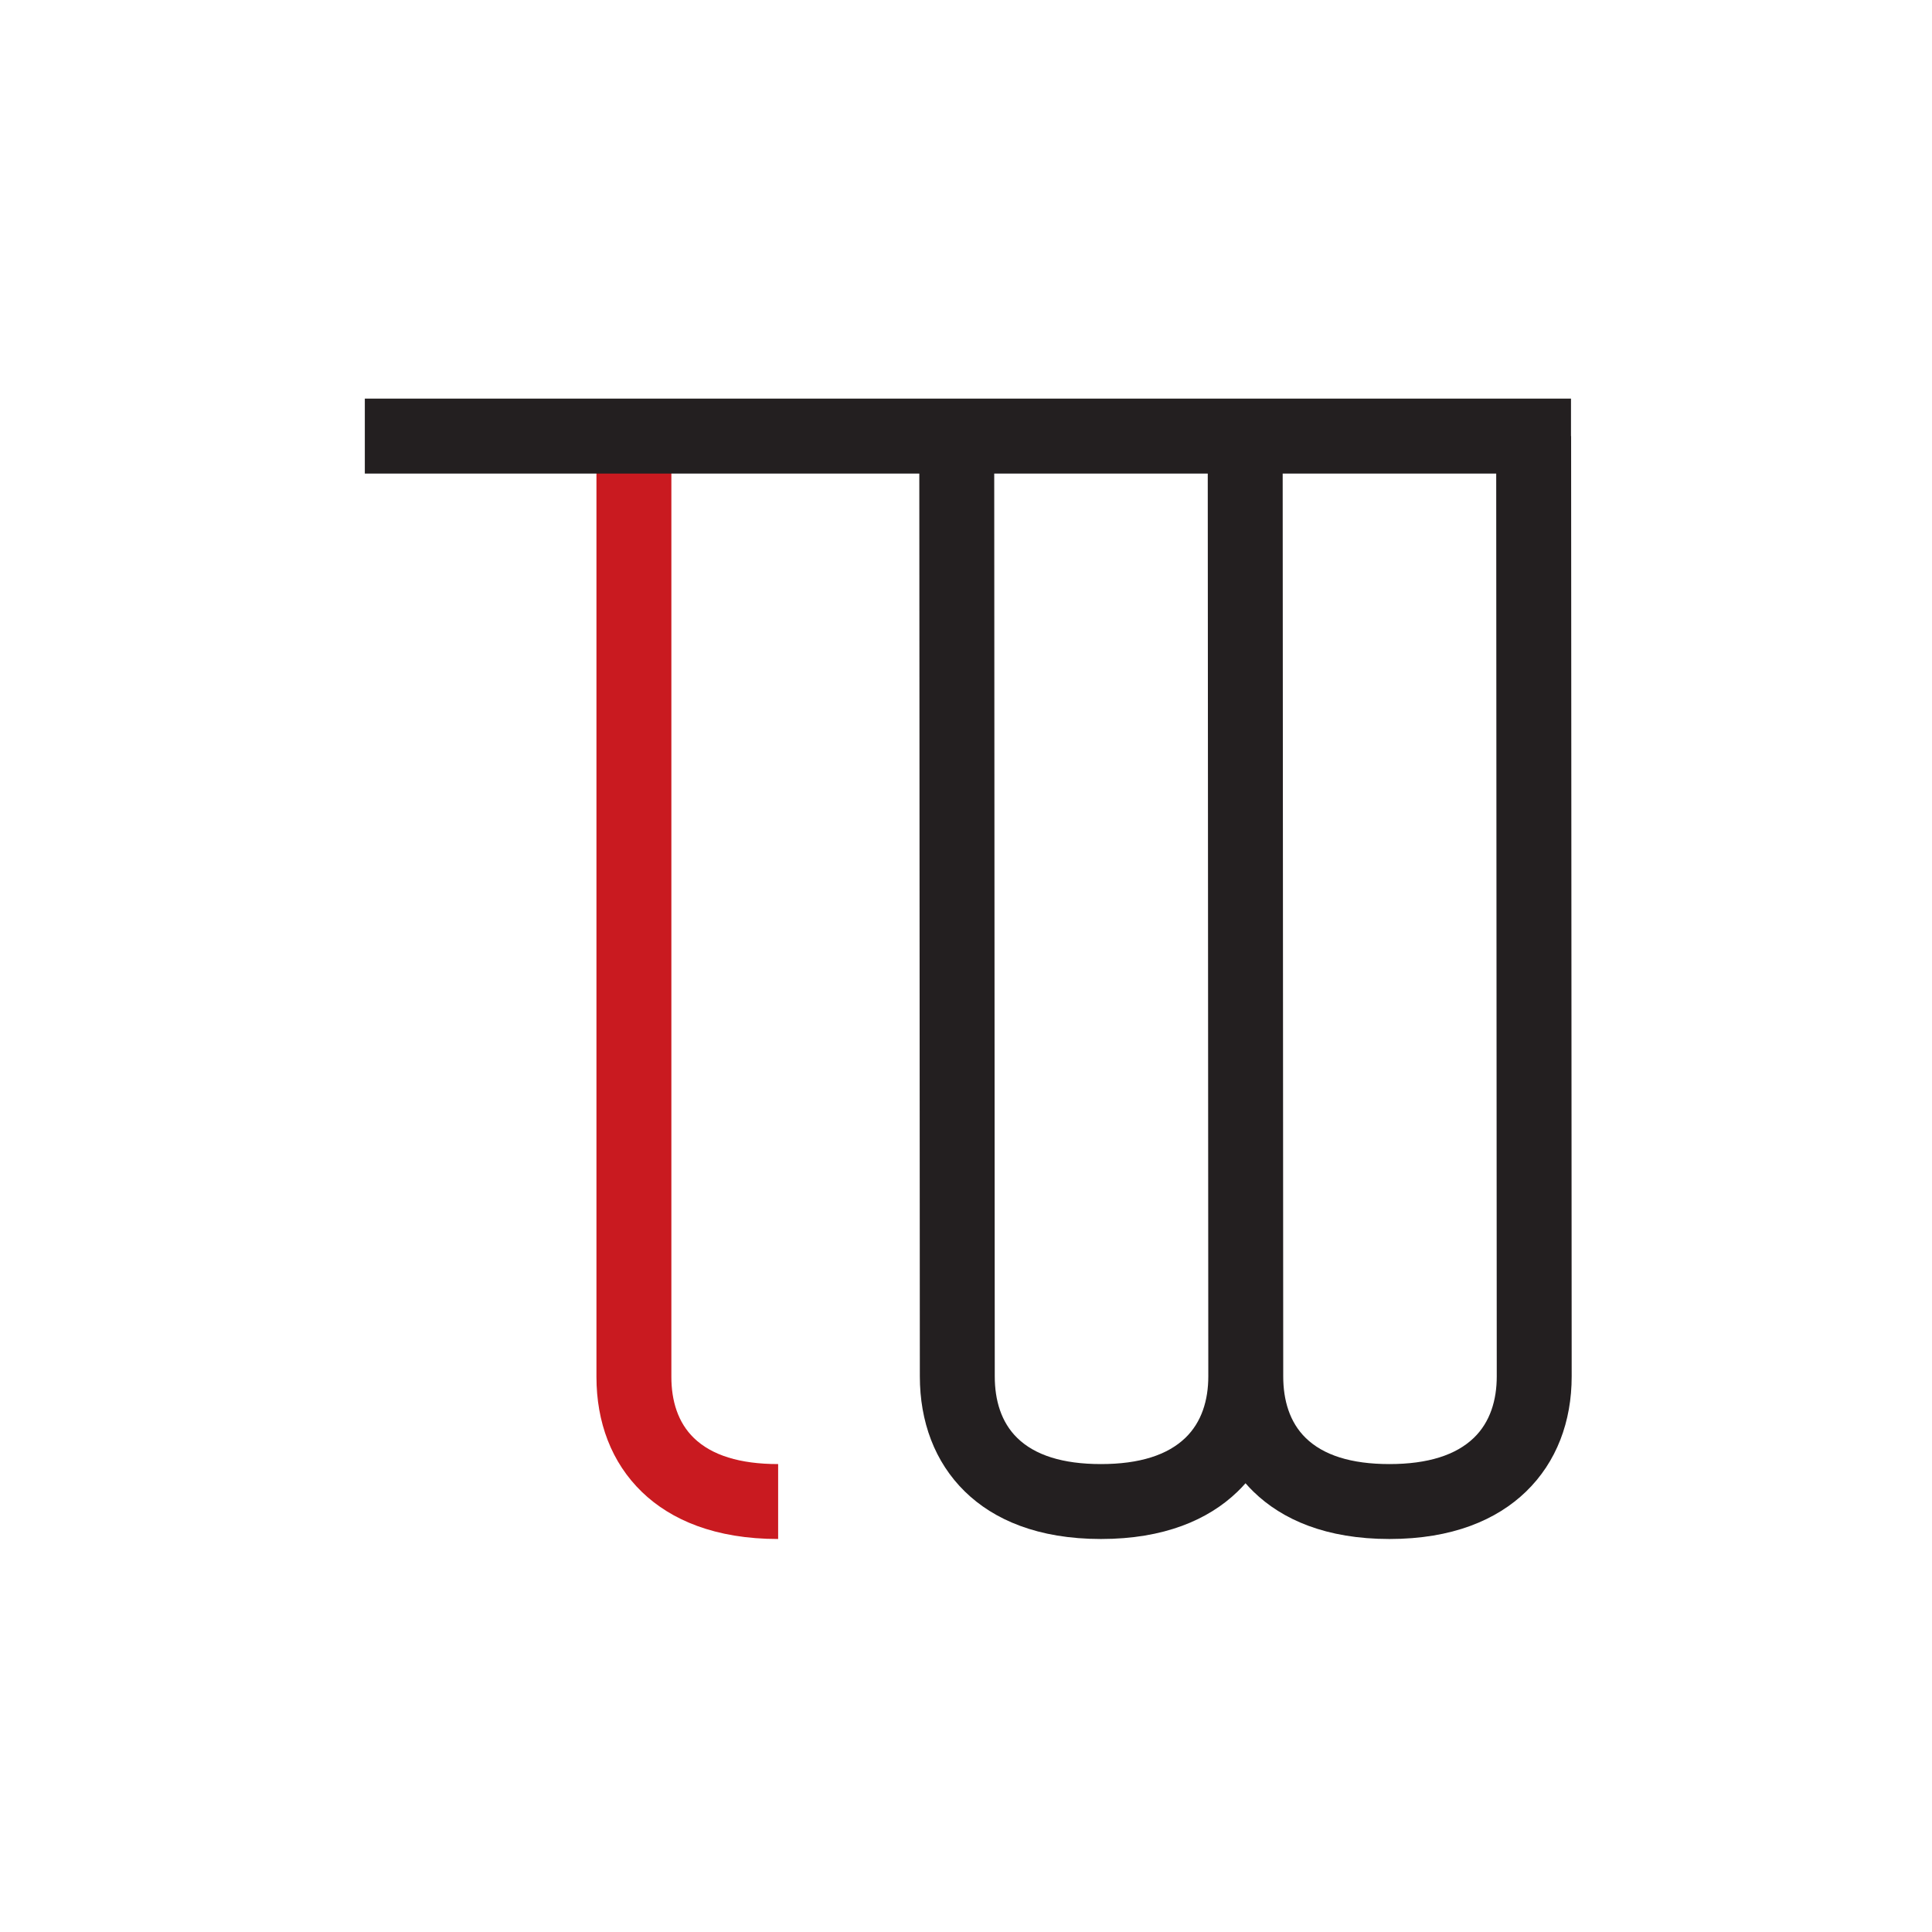 <?xml version="1.0" encoding="UTF-8" standalone="no"?>
<!DOCTYPE svg PUBLIC "-//W3C//DTD SVG 1.1//EN" "http://www.w3.org/Graphics/SVG/1.1/DTD/svg11.dtd">
<svg width="100%" height="100%" viewBox="0 0 100 100" version="1.1" xmlns="http://www.w3.org/2000/svg" xmlns:xlink="http://www.w3.org/1999/xlink" xml:space="preserve" xmlns:serif="http://www.serif.com/" style="fill-rule:evenodd;clip-rule:evenodd;stroke-linejoin:round;stroke-miterlimit:2;">
    <g transform="matrix(0.554,0,0,0.554,-99.325,-136.912)">
        <g>
            <g transform="matrix(1,0,0,1,238.513,387.421)">
                <path d="M-3.5,-99.544L-3.5,-11.644C-3.501,-7.43 -2.108,-3.65 0.753,-0.89C3.464,1.725 7.592,3.5 13.475,3.5L13.475,-3.5C9.878,-3.5 7.27,-4.329 5.612,-5.928C4.105,-7.382 3.5,-9.423 3.5,-11.643L3.5,-99.544L-3.5,-99.544Z" style="fill:rgb(201,26,32);"/>
            </g>
            <g transform="matrix(1,0,0,1,213.372,387.421)">
                <path d="M112.692,-99.535L112.692,-103.044L0,-103.044L0,-96.044L51.805,-96.044L51.855,-11.699L51.855,-11.698C51.855,-7.492 53.228,-3.703 56.066,-0.931C58.765,1.705 62.884,3.5 68.778,3.5C74.658,3.5 78.802,1.713 81.528,-0.917C81.792,-1.172 82.044,-1.435 82.283,-1.708C82.516,-1.441 82.76,-1.182 83.017,-0.931C85.716,1.705 89.835,3.5 95.729,3.5C101.609,3.5 105.752,1.713 108.478,-0.917C111.354,-3.691 112.758,-7.487 112.756,-11.698L112.703,-99.546L112.692,-99.535ZM105.705,-96.044L85.755,-96.044L85.806,-11.697L85.806,-11.695C85.806,-9.466 86.403,-7.408 87.907,-5.94C89.55,-4.335 92.142,-3.5 95.729,-3.5C99.329,-3.5 101.949,-4.344 103.618,-5.954C105.137,-7.42 105.757,-9.471 105.756,-11.695L105.705,-96.044ZM78.755,-96.044L58.805,-96.044L58.855,-11.696C58.855,-9.467 59.452,-7.409 60.957,-5.94C62.599,-4.335 65.191,-3.5 68.778,-3.5C72.379,-3.5 74.998,-4.344 76.667,-5.954C78.186,-7.42 78.807,-9.472 78.806,-11.696L78.755,-96.044Z" style="fill:rgb(35,31,32);"/>
            </g>
        </g>
    </g>
</svg>

